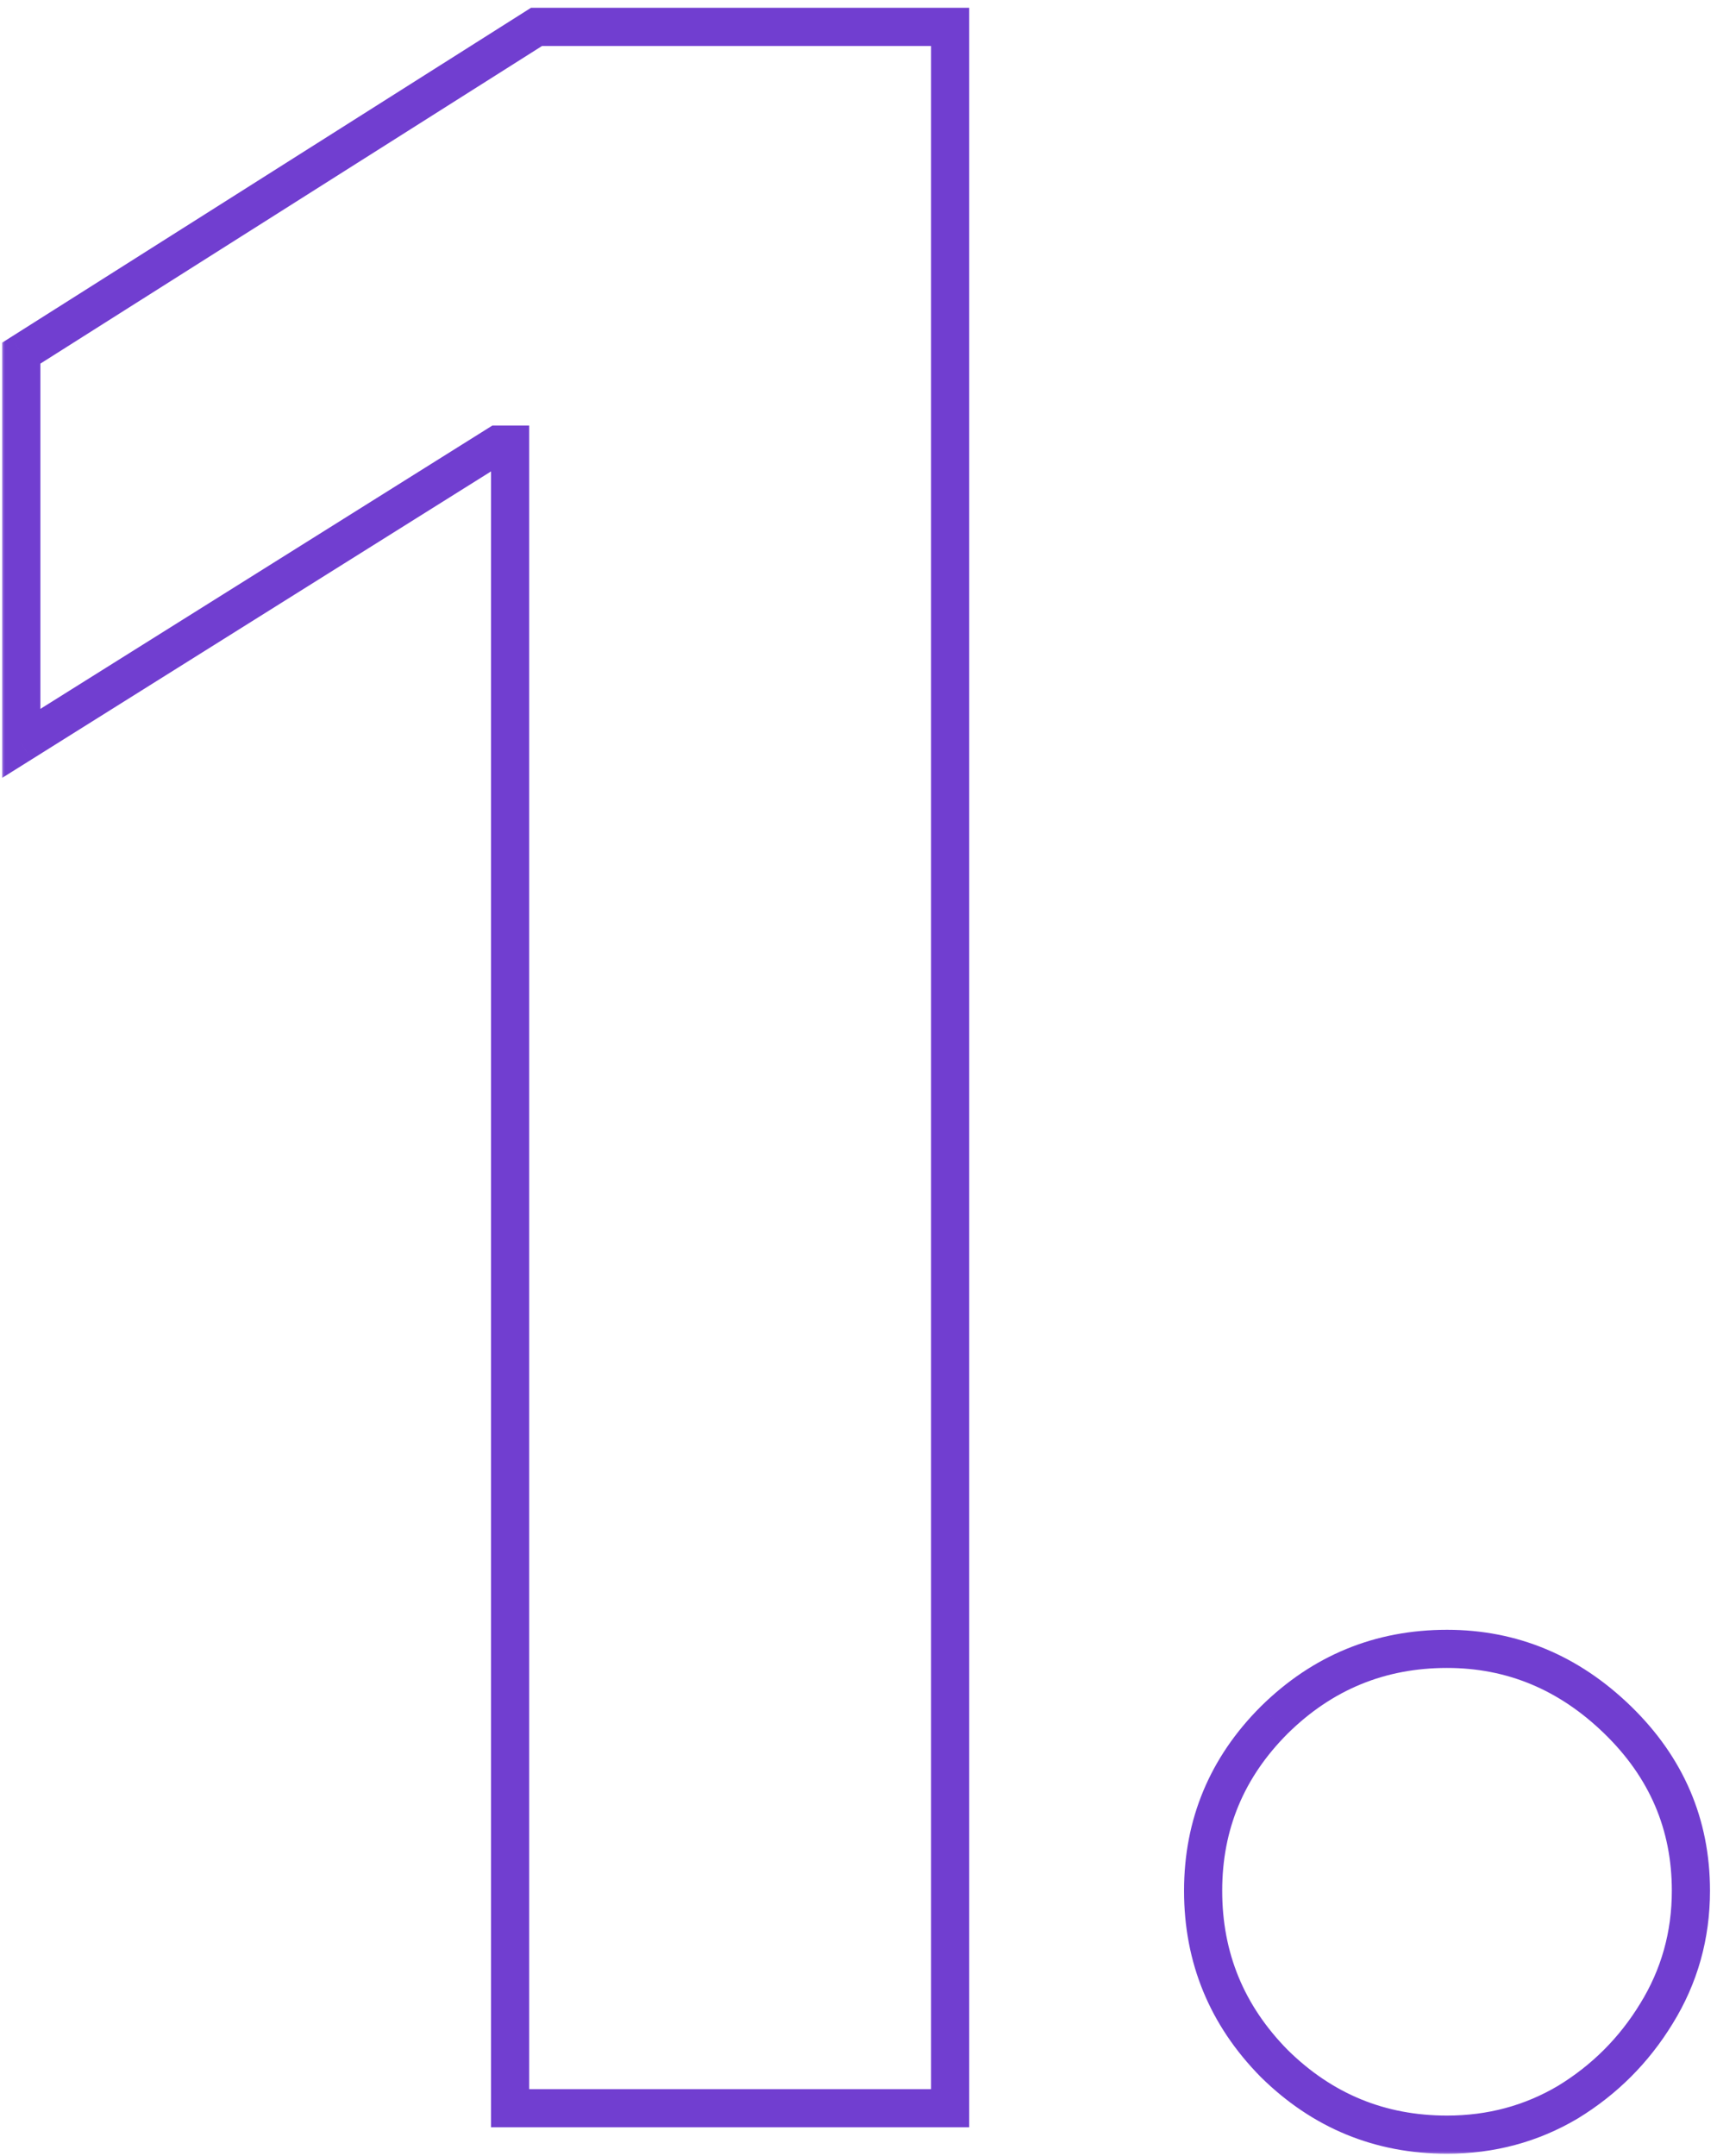 <?xml version="1.0" encoding="UTF-8"?> <svg xmlns="http://www.w3.org/2000/svg" width="180" height="226" viewBox="0 0 180 226" fill="none"><mask id="path-1-outside-1_266_361" maskUnits="userSpaceOnUse" x="0" y="0" width="180" height="226" fill="black"><rect fill="white" width="180" height="226"></rect><path d="M99.606 2.818V221H53.477V46.604H52.199L2.234 77.925V37.016L56.247 2.818H99.606ZM151.696 223.77C144.665 223.77 138.628 221.284 133.586 216.312C128.614 211.27 126.128 205.233 126.128 198.202C126.128 191.241 128.614 185.276 133.586 180.304C138.628 175.332 144.665 172.847 151.696 172.847C158.515 172.847 164.48 175.332 169.594 180.304C174.708 185.276 177.265 191.241 177.265 198.202C177.265 202.889 176.057 207.186 173.642 211.092C171.299 214.928 168.209 218.017 164.374 220.361C160.539 222.634 156.313 223.77 151.696 223.77Z"></path></mask><path d="M99.606 2.818H101.607V0.818H99.606V2.818ZM99.606 221V223H101.607V221H99.606ZM53.477 221H51.477V223H53.477V221ZM53.477 46.604H55.477V44.604H53.477V46.604ZM52.199 46.604V44.604H51.624L51.137 44.909L52.199 46.604ZM2.234 77.925H0.234V81.539L3.297 79.619L2.234 77.925ZM2.234 37.016L1.165 35.326L0.234 35.915V37.016H2.234ZM56.247 2.818V0.818H55.667L55.177 1.128L56.247 2.818ZM97.606 2.818V221H101.607V2.818H97.606ZM99.606 219H53.477V223H99.606V219ZM55.477 221V46.604H51.477V221H55.477ZM53.477 44.604H52.199V48.604H53.477V44.604ZM51.137 44.909L1.172 76.23L3.297 79.619L53.261 48.298L51.137 44.909ZM4.234 77.925V37.016H0.234V77.925H4.234ZM3.304 38.705L57.317 4.508L55.177 1.128L1.165 35.326L3.304 38.705ZM56.247 4.818H99.606V0.818H56.247V4.818ZM133.586 216.312L132.161 217.717L132.171 217.727L132.181 217.737L133.586 216.312ZM133.586 180.304L132.181 178.88L132.176 178.885L132.171 178.89L133.586 180.304ZM169.594 180.304L168.2 181.738L169.594 180.304ZM173.642 211.092L171.941 210.041L171.936 210.049L173.642 211.092ZM164.374 220.361L165.394 222.081L165.405 222.074L165.417 222.067L164.374 220.361ZM151.696 221.77C145.195 221.77 139.661 219.494 134.99 214.888L132.181 217.737C137.595 223.074 144.135 225.77 151.696 225.77V221.77ZM135.01 214.908C130.404 210.237 128.128 204.703 128.128 198.202H124.128C124.128 205.763 126.824 212.303 132.161 217.717L135.01 214.908ZM128.128 198.202C128.128 191.778 130.399 186.319 135 181.718L132.171 178.89C126.829 184.232 124.128 190.705 124.128 198.202H128.128ZM134.99 181.728C139.661 177.123 145.195 174.847 151.696 174.847V170.847C144.135 170.847 137.595 173.542 132.181 178.88L134.99 181.728ZM151.696 174.847C157.968 174.847 163.441 177.111 168.2 181.738L170.988 178.87C165.52 173.554 159.061 170.847 151.696 170.847V174.847ZM168.2 181.738C172.937 186.343 175.265 191.797 175.265 198.202H179.265C179.265 190.686 176.478 184.208 170.988 178.87L168.2 181.738ZM175.265 198.202C175.265 202.526 174.156 206.457 171.941 210.041L175.344 212.144C177.958 207.915 179.265 203.253 179.265 198.202H175.265ZM171.936 210.049C169.758 213.614 166.896 216.476 163.331 218.654L165.417 222.067C169.523 219.558 172.84 216.241 175.349 212.135L171.936 210.049ZM163.354 218.64C159.839 220.723 155.967 221.77 151.696 221.77V225.77C156.658 225.77 161.238 224.544 165.394 222.081L163.354 218.64Z" fill="#713ED0" mask="url(#path-1-outside-1_266_361)"></path></svg> 